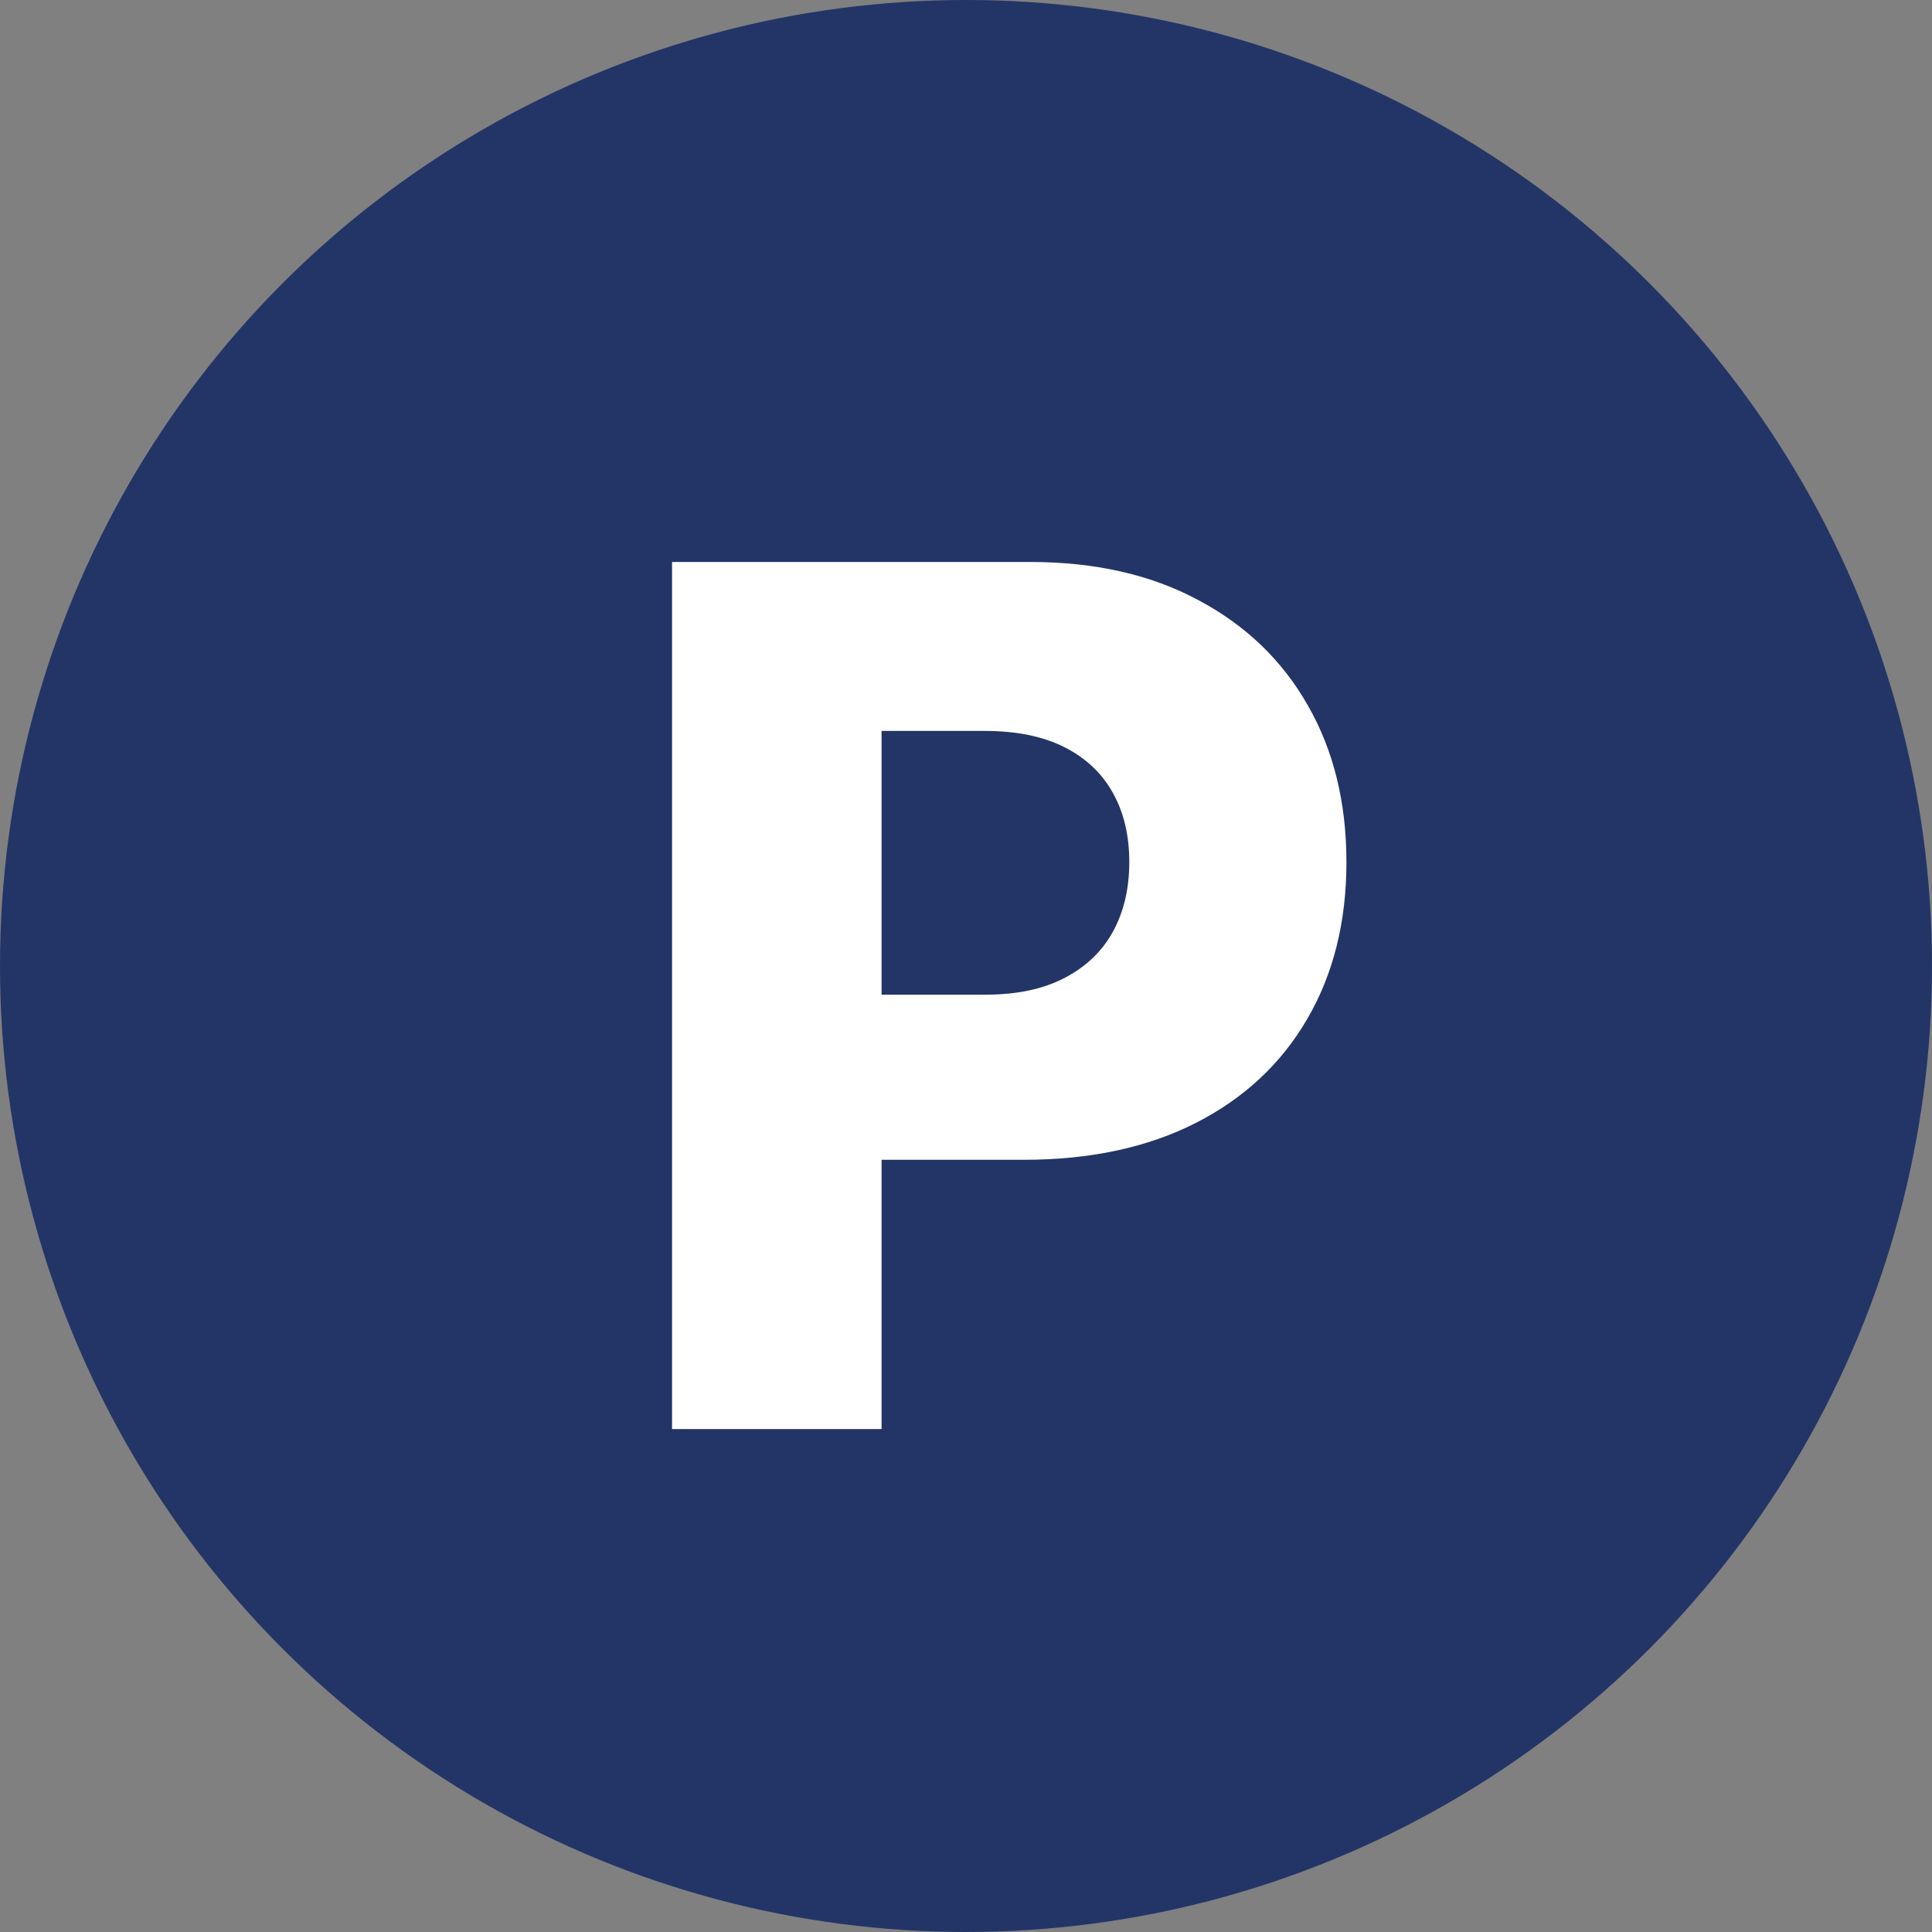 <?xml version="1.0" encoding="UTF-8"?> <svg xmlns="http://www.w3.org/2000/svg" width="33" height="33" viewBox="0 0 33 33" fill="none"><rect x="0" y="0" width="33" height="33" fill="#808080" stroke="none"/> <circle cx="16.5" cy="16.5" r="16.5" fill="#233567"></circle> <path d="M11.479 24.409V9.599H17.597C18.705 9.599 19.662 9.816 20.468 10.25C21.277 10.679 21.902 11.279 22.34 12.051C22.779 12.817 22.998 13.709 22.998 14.726C22.998 15.748 22.774 16.643 22.326 17.409C21.882 18.171 21.248 18.762 20.424 19.181C19.6 19.6 18.621 19.81 17.488 19.81H13.713V16.99H16.823C17.363 16.99 17.814 16.896 18.175 16.708C18.541 16.52 18.819 16.257 19.007 15.919C19.195 15.577 19.289 15.18 19.289 14.726C19.289 14.268 19.195 13.873 19.007 13.54C18.819 13.203 18.541 12.943 18.175 12.759C17.809 12.576 17.358 12.485 16.823 12.485H15.058V24.409H11.479Z" fill="white"></path> </svg> 